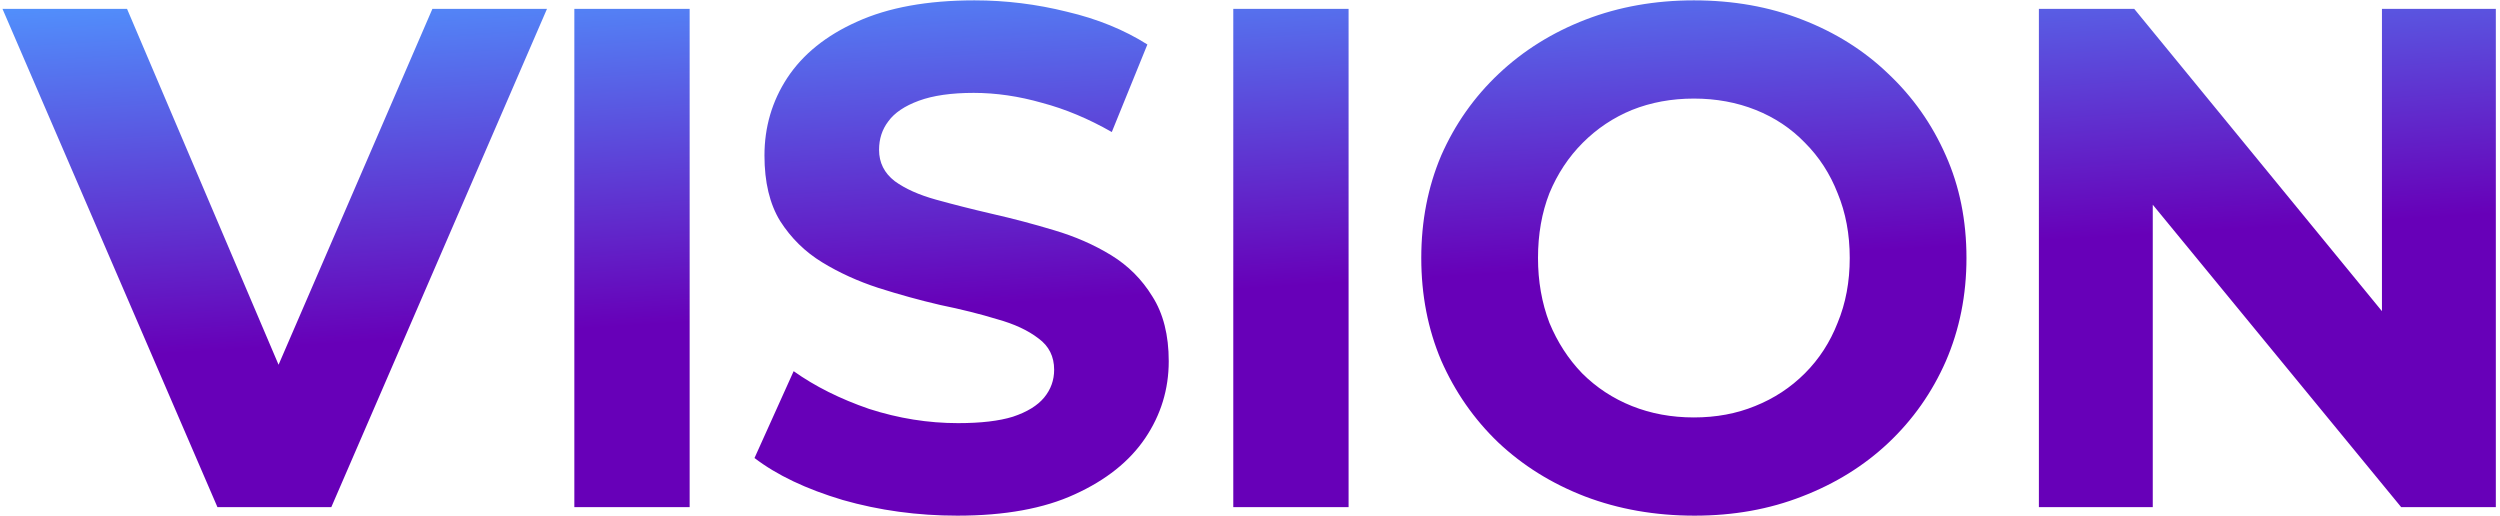 <?xml version="1.0" encoding="UTF-8"?>
<svg xmlns="http://www.w3.org/2000/svg" width="281" height="58" viewBox="0 0 281 58" fill="none">
  <path d="M24.44 57L0.28 1H14.28L35.4 50.6H27.16L48.6 1H61.48L37.24 57H24.44ZM64.556 57V1H77.516V57H64.556ZM107.606 57.96C103.126 57.96 98.832 57.373 94.726 56.2C90.619 54.973 87.312 53.4 84.806 51.48L89.206 41.72C91.606 43.427 94.432 44.84 97.686 45.96C100.992 47.027 104.326 47.56 107.686 47.56C110.246 47.56 112.299 47.32 113.846 46.84C115.446 46.307 116.619 45.587 117.366 44.68C118.112 43.773 118.486 42.733 118.486 41.56C118.486 40.067 117.899 38.893 116.726 38.04C115.552 37.133 114.006 36.413 112.086 35.88C110.166 35.293 108.032 34.76 105.686 34.28C103.392 33.747 101.072 33.107 98.726 32.36C96.432 31.613 94.326 30.653 92.406 29.48C90.486 28.307 88.912 26.76 87.686 24.84C86.512 22.92 85.926 20.467 85.926 17.48C85.926 14.28 86.779 11.373 88.486 8.76C90.246 6.093 92.859 3.987 96.326 2.44C99.846 0.84 104.246 0.04 109.526 0.04C113.046 0.04 116.512 0.467 119.926 1.32C123.339 2.12 126.352 3.347 128.966 5L124.966 14.84C122.352 13.347 119.739 12.253 117.126 11.56C114.512 10.813 111.952 10.44 109.446 10.44C106.939 10.44 104.886 10.733 103.286 11.32C101.686 11.907 100.539 12.68 99.846 13.64C99.152 14.547 98.806 15.613 98.806 16.84C98.806 18.28 99.392 19.453 100.566 20.36C101.739 21.213 103.286 21.907 105.206 22.44C107.126 22.973 109.232 23.507 111.526 24.04C113.872 24.573 116.192 25.187 118.486 25.88C120.832 26.573 122.966 27.507 124.886 28.68C126.806 29.853 128.352 31.4 129.526 33.32C130.752 35.24 131.366 37.667 131.366 40.6C131.366 43.747 130.486 46.627 128.726 49.24C126.966 51.853 124.326 53.96 120.806 55.56C117.339 57.16 112.939 57.96 107.606 57.96ZM138.621 57V1H151.581V57H138.621ZM190.471 57.96C186.045 57.96 181.938 57.24 178.151 55.8C174.418 54.36 171.165 52.333 168.391 49.72C165.671 47.107 163.538 44.04 161.991 40.52C160.498 37 159.751 33.16 159.751 29C159.751 24.84 160.498 21 161.991 17.48C163.538 13.96 165.698 10.893 168.471 8.28C171.245 5.667 174.498 3.64 178.231 2.2C181.965 0.76 186.018 0.04 190.391 0.04C194.818 0.04 198.871 0.76 202.551 2.2C206.285 3.64 209.511 5.667 212.231 8.28C215.005 10.893 217.165 13.96 218.711 17.48C220.258 20.947 221.031 24.787 221.031 29C221.031 33.16 220.258 37.027 218.711 40.6C217.165 44.12 215.005 47.187 212.231 49.8C209.511 52.36 206.285 54.36 202.551 55.8C198.871 57.24 194.845 57.96 190.471 57.96ZM190.391 46.92C192.898 46.92 195.191 46.493 197.271 45.64C199.405 44.787 201.271 43.56 202.871 41.96C204.471 40.36 205.698 38.467 206.551 36.28C207.458 34.093 207.911 31.667 207.911 29C207.911 26.333 207.458 23.907 206.551 21.72C205.698 19.533 204.471 17.64 202.871 16.04C201.325 14.44 199.485 13.213 197.351 12.36C195.218 11.507 192.898 11.08 190.391 11.08C187.885 11.08 185.565 11.507 183.431 12.36C181.351 13.213 179.511 14.44 177.911 16.04C176.311 17.64 175.058 19.533 174.151 21.72C173.298 23.907 172.871 26.333 172.871 29C172.871 31.613 173.298 34.04 174.151 36.28C175.058 38.467 176.285 40.36 177.831 41.96C179.431 43.56 181.298 44.787 183.431 45.64C185.565 46.493 187.885 46.92 190.391 46.92ZM229.171 57V1H239.891L272.931 41.32H267.731V1H280.531V57H269.891L236.771 16.68H241.971V57H229.171Z" fill="url(#paint0_linear_1_721)"></path>
  <defs>
    <linearGradient id="paint0_linear_1_721" x1="127.011" y1="-8.619" x2="131.571" y2="67.241" gradientUnits="userSpaceOnUse">
      <stop stop-color="#5096FF"></stop>
      <stop offset="0.55" stop-color="#6700B8"></stop>
    </linearGradient>
  </defs>
</svg>
